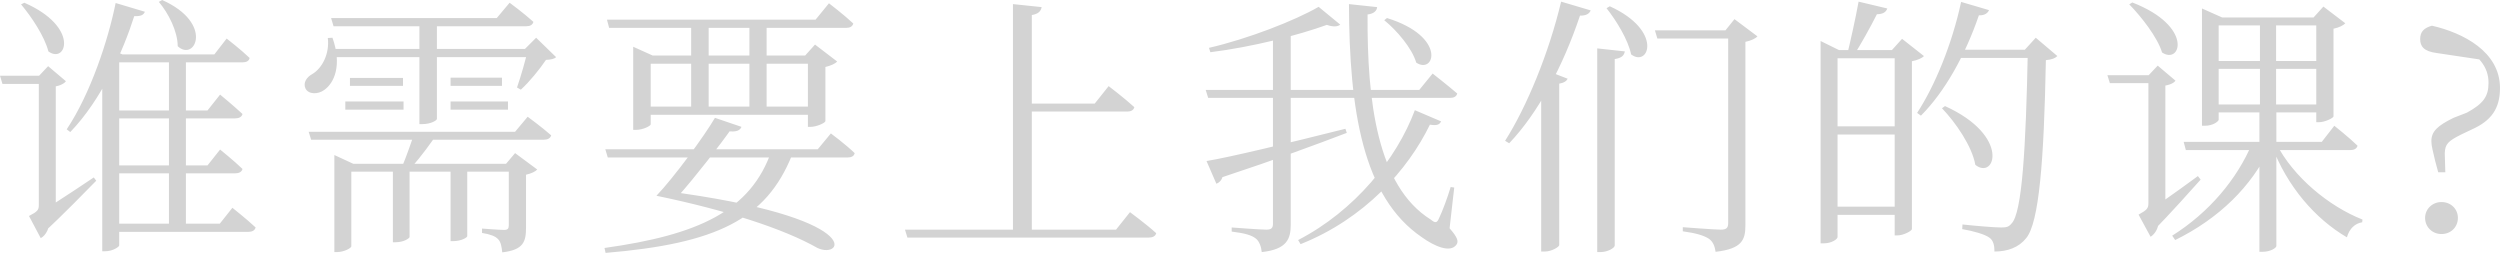 <?xml version="1.0" encoding="UTF-8"?> <svg xmlns="http://www.w3.org/2000/svg" width="1098" height="115" viewBox="0 0 1098 115" fill="none"> <path d="M71.207 0L69.766 0.841C73.968 5.764 78.051 13.809 78.051 20.294C85.616 27.378 94.142 10.207 71.207 0ZM63.642 5.164L50.793 1.321C47.551 17.412 39.866 40.947 29.299 56.797L30.86 57.998C44.669 43.709 54.155 22.215 58.959 7.085C62.081 7.205 63.041 6.484 63.642 5.164ZM52.354 107.831V23.896H53.795L48.272 21.614L44.909 28.219V110.353H46.11C49.712 110.353 52.354 108.311 52.354 107.831ZM81.653 23.896H74.209V100.626H81.653V23.896ZM102.067 91.26L96.543 98.225H47.791V101.827H109.152C110.713 101.827 111.913 101.227 112.274 99.906C108.311 96.183 102.067 91.26 102.067 91.26ZM96.663 65.683L91.14 72.648H48.272V76.13H103.268C104.949 76.13 106.15 75.53 106.51 74.209C102.667 70.486 96.663 65.683 96.663 65.683ZM96.663 41.547L91.14 48.512H48.272V51.994H103.268C104.949 51.994 106.15 51.394 106.51 50.073C102.667 46.471 96.663 41.547 96.663 41.547ZM99.545 16.931L94.142 23.896H47.431V27.378H106.63C108.191 27.378 109.392 26.778 109.632 25.457C105.909 21.855 99.545 16.931 99.545 16.931ZM14.169 95.343L18.492 102.788C28.459 93.662 37.705 83.935 42.268 79.372L41.187 77.931C30.14 85.376 18.972 92.581 14.169 95.343ZM22.695 37.225H17.051V90.059C17.051 92.221 16.451 92.941 12.728 94.862L17.892 104.589C19.813 103.628 22.695 100.026 21.014 94.622L17.772 97.744L24.496 95.223V38.305L22.695 37.225ZM17.171 33.262H17.051V42.748H24.496V36.984L23.655 38.065C26.417 37.705 28.338 36.624 28.939 35.663L21.134 29.059L17.171 33.262ZM10.687 1.201L9.246 1.921C13.809 7.325 19.573 15.971 21.254 22.575C29.059 28.339 35.183 11.888 10.687 1.201ZM22.455 33.262H-9.75772e-05L1.081 36.864H22.455V33.262ZM191.886 52.234V7.925H184.201V54.516H185.402C189.364 54.516 191.886 52.835 191.886 52.234ZM223.827 1.201L218.183 7.925H145.415L146.496 11.528H231.152C232.833 11.528 233.913 10.927 234.274 9.606C230.191 5.884 223.827 1.201 223.827 1.201ZM230.551 21.494H231.872C231.031 25.817 228.63 33.982 227.069 38.425L228.75 39.386C232.472 36.024 237.155 30.26 239.797 26.297C241.959 26.177 243.4 25.937 244.24 25.097L235.474 16.571L230.551 21.494ZM146.016 16.571L143.974 16.691C144.815 23.656 141.453 30.02 137.13 32.541C134.728 33.862 133.047 36.264 134.128 38.786C135.449 41.547 139.652 41.547 142.413 39.506C146.736 36.504 150.339 28.699 146.016 16.571ZM235.354 21.494H145.175V25.097H235.354V21.494ZM192.606 57.878H182.159C180.959 61.721 178.437 68.805 176.636 73.128H180.959C184.681 69.165 189.604 62.321 192.606 57.878ZM205.215 103.748V71.927H197.89V105.91H198.97C202.813 105.91 205.215 104.229 205.215 103.748ZM179.878 104.108V71.927H172.553V106.39H173.754C177.476 106.39 179.878 104.589 179.878 104.108ZM222.266 71.927H223.466V98.945C223.466 100.386 222.986 100.986 221.425 100.986C219.504 100.986 211.699 100.386 211.699 100.386V102.307C215.421 102.908 217.583 103.748 218.783 105.069C219.984 106.27 220.344 108.431 220.585 110.833C229.951 109.752 231.031 106.15 231.031 99.906V76.731C233.313 76.25 235.234 75.29 235.955 74.449L226.228 67.244L222.266 71.927ZM154.301 108.191V75.41H228.39V71.927H155.142L146.856 68.085V110.713H147.937C151.179 110.713 154.301 108.912 154.301 108.191ZM231.752 51.274L226.228 57.878H135.569L136.65 61.36H238.837C240.518 61.36 241.718 60.76 242.079 59.439C237.996 55.837 231.752 51.274 231.752 51.274ZM223.106 44.549H197.89V48.152H223.106V44.549ZM220.465 34.102H197.89V37.705H220.465V34.102ZM177.236 44.549H151.659V48.152H177.236V44.549ZM176.996 34.223H153.701V37.705H176.996V34.223ZM291.671 83.815L288.309 85.977C319.049 92.341 344.266 100.506 359.035 108.912C370.323 114.195 381.37 95.463 291.671 83.815ZM288.309 85.977L297.795 86.217C305.48 77.571 316.768 63.041 321.571 56.077L319.169 57.518C323.612 58.238 325.053 57.158 325.654 55.717L314.006 51.754C309.323 59.799 295.994 77.931 288.309 85.977ZM347.868 68.085V66.164H338.862C329.736 92.701 306.681 103.148 265.494 108.912L265.974 111.073C314.606 106.99 336.461 96.423 347.868 68.085ZM364.919 58.599L359.155 65.563H265.854L266.935 69.165H372.244C373.925 69.165 375.126 68.565 375.366 67.244C371.404 63.402 364.919 58.599 364.919 58.599ZM285.787 54.636V27.979H357.594V24.376H286.628L278.102 20.534V57.038H279.303C282.545 57.038 285.787 55.236 285.787 54.636ZM353.632 24.376H354.833V55.717H356.033C358.555 55.717 362.398 54.036 362.518 53.195V29.419C364.919 28.819 366.841 27.979 367.681 27.018L357.955 19.573L353.632 24.376ZM359.276 46.831H283.266V50.433H359.276V46.831ZM336.701 8.646H329.136V49.112H336.701V8.646ZM311.244 8.646H303.559V49.112H311.244V8.646ZM364.079 1.441L358.195 8.646H266.575L267.535 12.248H371.524C373.325 12.248 374.405 11.648 374.766 10.327C370.683 6.484 364.079 1.441 364.079 1.441ZM444.892 1.801V102.667H453.177V6.604C456.059 6.124 457.14 4.923 457.5 3.122L444.892 1.801ZM449.335 45.51V48.992H495.085C496.766 48.992 497.846 48.392 498.207 47.071C493.884 43.108 486.919 37.825 486.919 37.825L480.795 45.51H449.335ZM397.461 100.866L398.541 104.349H504.451C506.252 104.349 507.453 103.748 507.813 102.427C503.49 98.465 496.285 93.181 496.285 93.181L490.161 100.866H397.461ZM529.547 39.506L530.628 42.988H636.898C638.579 42.988 639.659 42.388 640.02 41.067C635.817 37.465 629.213 32.301 629.213 32.301L623.329 39.506H529.547ZM592.469 1.801C592.589 48.032 598.472 86.577 624.53 104.229C630.053 108.191 637.018 111.193 639.659 107.471C640.62 106.15 640.38 104.469 636.658 100.266L638.699 82.374L637.138 82.134C635.697 86.937 633.535 92.701 632.095 95.703C631.134 97.984 630.413 98.105 628.372 96.423C604.957 81.774 600.394 44.669 600.634 6.364C603.636 6.004 604.717 4.563 604.837 3.122L592.469 1.801ZM609.159 7.925L607.959 8.886C613.482 13.329 620.207 21.254 622.008 27.498C630.053 32.902 635.577 16.091 609.159 7.925ZM621.408 48.392C613.362 69.886 594.99 92.581 570.134 105.429L571.215 107.23C599.313 96.063 618.406 74.569 628.012 54.756C631.134 55.236 632.215 54.756 632.935 53.315L621.408 48.392ZM529.907 70.727L534.23 80.693C535.311 80.333 536.512 79.252 536.872 77.811C560.528 70.006 578.299 63.402 591.508 58.358L590.907 56.557C565.091 63.041 540.114 69.045 529.907 70.727ZM579.14 3.002C568.813 9.006 548.159 17.051 530.988 21.014L531.589 22.935C549.961 20.654 570.134 15.49 582.742 10.927C585.504 11.888 587.545 11.768 588.626 10.807L579.14 3.002ZM559.087 13.329V98.225C559.087 100.026 558.486 100.866 556.205 100.866C553.563 100.866 540.955 99.906 540.955 99.906V101.707C546.719 102.427 549.72 103.268 551.642 104.829C553.083 106.03 553.923 108.311 554.163 110.713C565.331 109.512 566.892 104.829 566.892 98.585V13.329H559.087ZM698.618 4.563L685.65 0.721C680.246 23.416 670.52 46.951 661.033 61.841L662.835 62.921C675.563 49.593 686.49 29.059 693.935 6.845C696.697 6.965 698.138 5.884 698.618 4.563ZM688.532 34.583L680.486 31.461L676.884 36.144V110.473H678.445C681.567 110.473 684.689 108.431 684.809 107.711V36.744C686.971 36.384 688.051 35.544 688.532 34.583ZM707.024 2.762L705.583 3.603C709.785 8.886 715.069 17.412 716.39 23.896C724.195 29.78 730.559 13.449 707.024 2.762ZM713.628 22.575L701.5 21.254V110.713H702.941C706.063 110.713 709.185 108.912 709.185 107.831V25.937C712.307 25.457 713.268 24.376 713.628 22.575ZM763.941 13.329H726.837L727.917 16.931H763.941V13.329ZM757.817 13.329H759.018V97.984C759.018 100.026 758.297 100.866 755.776 100.866C753.134 100.866 739.085 99.786 739.085 99.786V101.587C745.209 102.427 748.451 103.508 750.492 104.829C752.293 106.03 753.134 108.071 753.494 110.593C765.142 109.272 766.583 105.309 766.583 98.945V18.372C768.984 17.892 771.026 16.931 771.866 15.971L761.78 8.406L757.817 13.329ZM807.049 104.108V25.577H836.108V21.975H807.65L799.604 18.012V106.87H801.045C804.408 106.87 807.049 105.069 807.049 104.108ZM828.904 3.723L816.295 0.721C814.974 8.045 812.573 18.732 811.132 24.616H814.014C817.136 19.693 821.579 11.768 824.341 6.244C826.862 6.244 828.303 5.404 828.904 3.723ZM889.303 21.855H890.624C889.784 64.963 888.102 93.782 883.419 98.225C882.219 99.665 881.258 99.906 878.856 99.906C875.974 99.906 867.329 99.185 861.925 98.585L861.805 100.626C866.728 101.467 871.772 102.908 873.693 104.349C875.494 105.549 875.974 107.831 875.974 110.473C881.738 110.473 886.661 108.671 889.904 104.589C895.547 97.744 897.709 70.847 898.549 26.418C901.191 26.177 902.632 25.577 903.593 24.616L894.106 16.571L889.303 21.855ZM830.945 21.975H832.146V103.388H833.347C835.988 103.388 839.591 101.467 839.711 100.626V26.898C842.112 26.418 844.154 25.577 844.994 24.616L835.388 17.051L830.945 21.975ZM854.24 46.591L852.919 47.551C858.923 53.795 866.128 64.242 867.569 72.408C876.215 79.252 883.179 59.679 854.24 46.591ZM896.028 21.855H859.043L857.602 25.457H896.028V21.855ZM873.573 4.443L861.325 0.841C857.362 19.333 849.797 37.705 841.992 49.593L843.673 50.794C854.12 40.347 863.126 24.256 869.13 6.725C871.772 6.845 873.093 5.644 873.573 4.443ZM837.189 55.477H803.687V59.079H837.189V55.477ZM837.189 90.78H803.687V94.382H837.189V90.78ZM999.656 8.526H992.571V47.671L993.652 47.791L992.331 47.912V110.593H993.652C997.374 110.593 999.776 108.792 999.776 108.071V47.912L998.455 47.791L999.656 47.671V8.526ZM999.656 62.921L997.734 63.882C1004.46 81.894 1016.95 96.183 1030.76 104.229C1031.84 100.386 1034.36 98.105 1037.48 97.624L1037.6 96.423C1022.95 90.66 1007.22 77.811 999.656 62.921ZM997.014 64.723V62.801H989.209C982.484 78.772 970.236 93.301 954.026 103.508L955.347 105.429C974.559 95.943 988.849 82.014 997.014 64.723ZM1016.11 7.685H1017.31V53.675H1018.51C1021.03 53.675 1024.75 51.874 1024.87 51.154V12.608C1027.27 12.128 1029.19 11.168 1030.04 10.207L1020.43 2.882L1016.11 7.685ZM967.114 3.723V55.236H968.315C972.158 55.236 974.439 53.195 974.439 52.595V7.685H976L967.114 3.723ZM1020.43 45.87H970.837V49.352H1020.43V45.87ZM1020.55 26.778H970.837V30.26H1020.55V26.778ZM1020.91 7.685H970.837V11.168H1020.91V7.685ZM1025.23 55.236L1019.71 62.321H959.069L960.03 65.923H1032.2C1033.88 65.923 1035.08 65.323 1035.44 64.002C1031.48 60.16 1025.23 55.236 1025.23 55.236ZM940.457 94.742L944.9 102.187C954.026 93.061 962.431 83.335 966.514 78.892L965.313 77.331C955.226 84.776 944.9 91.981 940.457 94.742ZM949.343 37.105H943.579V89.219C943.579 91.5 942.978 92.221 939.256 94.262L944.539 103.988C946.341 102.908 949.223 99.425 947.662 93.902L944.419 97.144L951.024 94.382V38.185L949.343 37.105ZM943.699 33.022H943.579V42.508H951.024V36.624L950.183 37.705C953.065 37.345 954.866 36.384 955.467 35.423L947.662 28.819L943.699 33.022ZM936.494 1.081L935.173 1.921C940.457 7.325 947.541 16.331 949.583 23.055C957.868 28.579 963.512 11.528 936.494 1.081ZM948.982 33.022H925.567L926.648 36.504H948.982V33.022ZM1072.3 102.788C1076.51 102.788 1079.51 99.665 1079.51 95.703C1079.51 91.86 1076.51 88.738 1072.3 88.738C1068.22 88.738 1065.1 91.86 1065.1 95.703C1065.1 99.665 1068.22 102.788 1072.3 102.788ZM1098 38.666C1098 22.695 1081.79 14.41 1068.1 11.288C1064.74 12.248 1062.94 13.809 1062.94 17.171C1062.94 20.294 1064.5 22.575 1070.26 23.295L1092.72 26.658L1079.39 18.852C1088.63 24.256 1092.96 29.179 1092.96 36.384C1092.96 42.388 1090.68 45.51 1083.47 49.473L1077.59 51.754C1070.5 55.236 1067.86 57.758 1067.86 61.961C1067.86 64.242 1068.58 66.404 1069.54 70.727L1070.86 75.65H1073.98L1073.74 67.364C1073.86 63.282 1075.19 61.961 1080.95 59.079L1085.75 56.797C1094.04 53.075 1098 47.791 1098 38.666Z" fill="#D3D3D3"></path> </svg> 